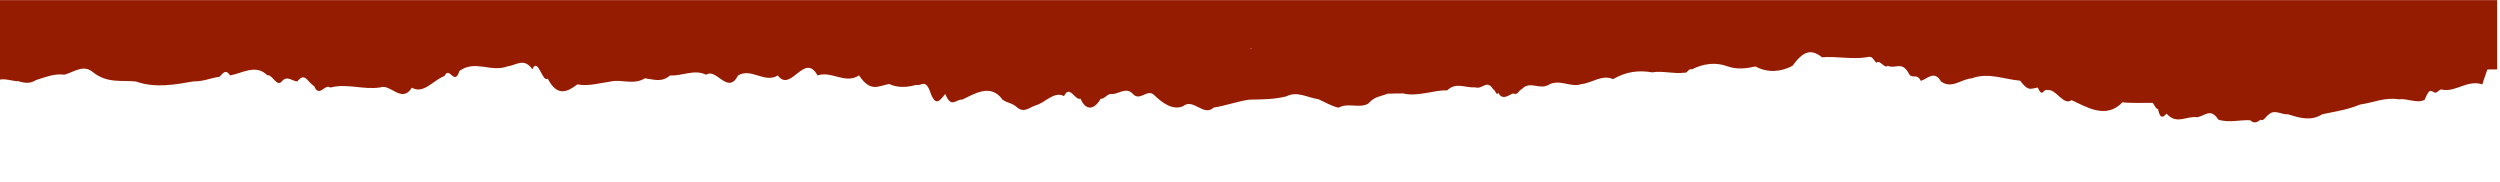 <svg width="1899" height="138" viewBox="0 0 1899 138" fill="none" xmlns="http://www.w3.org/2000/svg">
<g clip-path="url(#clip0_1995_95)">
<mask id="mask0_1995_95" style="mask-type:luminance" maskUnits="userSpaceOnUse" x="-2" y="-1" width="1899" height="139">
<path d="M-2 137.977H1897V-0.023H-2V137.977Z" fill="white"/>
</mask>
<g mask="url(#mask0_1995_95)">
<path d="M14.326 61.835C18.866 63.075 22.888 63.714 27.268 60.835C34.872 58.516 40.98 55.756 48.903 56.716C56.138 54.876 63.412 48.478 70.767 54.956C81.744 63.554 92.441 60.715 103.328 61.915C117.808 67.074 132.437 64.354 146.956 61.835C155.069 61.875 159.45 59.315 166.695 58.316C169.788 55.156 171.554 52.397 174.768 57.276C183.779 55.796 194.267 48.358 203.028 57.156C207.09 56.436 210.313 66.914 214.374 61.475C218.106 57.276 222.048 61.595 225.83 61.875C231.778 54.476 233.185 62.075 238.613 65.394C242.595 74.672 246.736 63.275 250.867 66.514C263.541 63.114 276.204 68.433 288.827 66.394C296.661 63.355 305.143 78.951 312.867 66.594C321.708 71.833 329.142 60.795 337.625 57.756C341.566 49.597 345.109 65.954 349.001 53.877C361.025 45.238 372.601 55.116 385.264 50.477C391.86 49.677 398.127 43.479 404.364 52.637C408.625 42.879 411.998 63.075 416.059 59.715C423.214 73.592 430.778 69.993 438.572 64.114C447.254 65.714 455.696 62.995 464.178 61.875C472.66 60.075 481.142 64.794 489.914 59.475C497.268 60.475 502.577 62.715 508.964 57.316C518.254 57.876 527.415 52.277 536.426 56.796C544.02 51.197 552.861 72.552 560.625 57.316C570.674 51.237 580.763 63.554 590.811 57.316C600.87 70.873 610.959 39.08 621.008 57.316C631.496 53.557 642.033 64.234 652.521 57.276C661.333 70.393 667.001 65.314 675.323 63.794C682.029 66.874 689.104 66.394 695.86 64.474C699.762 65.634 702.616 59.875 706.198 68.793C710.459 81.751 713.673 76.672 718.013 71.353C722.753 82.83 725.857 75.232 730.956 75.632C740.247 71.273 752.67 63.075 761.592 75.792C765.813 78.591 768.747 77.951 773.167 82.031C778.436 85.87 782.258 81.231 787.118 79.911C794.073 77.831 800.709 69.073 808.223 72.992C812.604 63.914 816.466 76.552 820.727 74.952C825.148 85.03 831.624 82.83 836.085 74.992C838.699 75.432 840.625 71.753 843.639 71.353C848.908 72.313 854.735 65.714 860.124 70.913C865.952 77.911 871.5 66.594 876.929 72.433C883.565 78.751 891.039 83.91 898.723 80.631C906.397 74.272 914.317 88.909 921.874 81.711C930.96 80.351 940.005 76.912 949.211 75.672C958.377 75.512 967.703 75.592 977.231 73.152C985.352 68.913 993.513 74.312 1001.35 75.312C1007.26 77.951 1010.64 80.231 1016.59 81.791C1024.67 77.711 1032.11 82.59 1039.3 78.751C1044.09 73.072 1048.71 73.392 1053.98 71.153C1057.71 71.153 1062.02 70.873 1065.84 70.953C1076.41 73.792 1090 68.114 1099.24 68.673C1106.04 62.155 1112.71 66.794 1120.43 66.354C1126.42 68.193 1129.39 59.795 1134.34 68.034C1135.62 67.674 1136.63 73.432 1138.08 70.473C1141.09 76.432 1145.92 72.433 1149.01 71.033C1153.84 72.153 1152.27 69.673 1156.17 67.514C1162.48 60.915 1169.52 68.873 1176.87 64.114C1185.27 59.995 1193.31 66.754 1201.27 63.874C1209.23 63.075 1217.15 56.316 1225.27 60.115C1235.28 54.356 1244.53 53.197 1255.02 54.956C1262.54 53.557 1272.03 56.356 1279.39 55.196C1281.56 56.116 1282.88 51.437 1285.01 52.757C1293.78 48.278 1303.22 46.998 1312.35 50.437C1319.39 52.877 1326.46 52.077 1333.5 50.477C1342.5 55.476 1352.79 54.676 1361.52 50.037C1369.52 39.12 1375.35 36.6 1384.03 43.519C1394.36 42.559 1407.39 45.278 1417.64 43.519C1421.94 42.599 1421.7 43.279 1425.24 47.798C1427.45 44.438 1431.59 52.637 1433.92 49.957C1439.75 52.757 1444.98 45.638 1450.36 56.676C1453.34 59.995 1455.87 55.436 1459.13 61.435C1463.95 59.915 1469.42 53.077 1474.36 61.875C1482.64 67.913 1489.68 59.995 1497.76 59.515C1510.18 54.756 1522.24 60.275 1534.46 61.275C1540.86 69.673 1542.22 67.394 1547.81 66.474C1551.79 74.872 1551.63 67.034 1555.61 68.433C1561.56 67.394 1567.67 80.711 1573.54 76.032C1584.96 81.311 1599.87 90.789 1612.17 77.711C1618.4 78.471 1630.06 78.071 1635.25 78.111C1636.9 80.511 1637.7 82.87 1639.23 82.83C1640.96 91.508 1643.65 88.549 1645.7 86.27C1653.38 95.148 1660.98 87.709 1669.22 89.069C1675.21 87.669 1679.31 81.951 1685.02 90.829C1692.82 93.508 1701.38 90.909 1709.38 91.349C1711.91 94.188 1714.69 92.828 1717.1 90.949C1719.83 92.228 1720.64 88.589 1723.77 86.629C1727.87 82.91 1733.62 87.389 1737.96 86.79C1746.65 89.549 1755.33 92.268 1764.01 86.79C1774.83 84.43 1782.79 83.51 1792.72 79.391C1802.57 78.071 1811.57 73.632 1822.27 75.472C1827.81 74.352 1836.5 79.031 1841.8 75.712C1845.42 66.994 1846.11 68.833 1849.12 70.193C1851.13 71.473 1853.18 66.874 1855.31 68.153C1865.64 69.993 1874.49 60.315 1885.62 64.114C1885.62 62.995 1897 31.201 1897 32.361C1893.02 26.882 1890.89 29.522 1887.31 28.202C1883.97 29.322 1880.48 29.882 1877.06 27.842C1871.35 33.161 1864.52 23.563 1858.89 28.002C1852.78 27.922 1847.91 19.444 1841.8 21.523C1834.37 19.764 1826.81 24.323 1820.09 24.283C1811.17 27.802 1803.41 37.2 1793.76 43.879C1791.75 41.479 1787.37 47.598 1785.44 43.719C1779.13 44.639 1770.73 53.277 1764.82 42.719C1759.51 42.719 1754.85 44.838 1748.74 40.079C1744.27 48.958 1746.85 45.438 1741.02 46.078C1736.4 42.799 1730.65 56.116 1725.82 48.638C1718.06 49.997 1715.57 53.797 1709.14 39.959C1699.37 38.72 1681.44 40.919 1671.39 39.2C1662.22 37.68 1651.69 51.397 1642.4 39.32C1635.73 40.679 1628.45 32.401 1622.38 34.641C1615.51 34.641 1608.19 31.641 1600.88 28.362C1589.38 29.842 1575.71 35.48 1563.97 27.842C1556.29 26.402 1548.45 28.442 1540.78 27.882C1532.69 34.601 1527.63 19.604 1519.47 20.844C1512.03 19.844 1502.95 17.004 1495.71 21.123C1493.3 16.684 1491.57 16.924 1489.2 18.604C1485.9 19.044 1481.4 19.884 1478.02 18.724C1475.81 23.003 1472.92 19.964 1470.78 19.044C1467.97 19.124 1466.92 20.724 1464.19 25.163C1460.61 24.763 1452.81 20.164 1449.24 25.523C1443.21 26.162 1437.18 22.443 1431.71 23.323C1423.67 17.644 1417.96 14.165 1408.07 14.045C1400.79 22.483 1393.32 16.324 1386 14.165C1379.61 11.965 1372.81 13.565 1367.07 15.485C1365.14 15.965 1363.57 20.364 1361.52 18.724C1357.42 16.285 1352.71 18.604 1348.33 21.003C1341.38 22.763 1334.3 16.804 1327.35 20.964C1322.6 18.404 1313.19 12.525 1308.89 21.363C1305.88 33.201 1304.79 29.162 1301.86 29.522C1295.06 34.161 1282.72 27.802 1274.8 32.281C1270.62 29.642 1271.34 33.481 1266.6 30.961C1260.37 34.801 1255.63 13.205 1249.11 20.684C1241.68 22.363 1234.24 14.085 1226.52 18.684C1217.64 17.684 1208.75 14.845 1199.87 18.684C1197.62 17.564 1194.6 15.405 1192.39 18.964C1185.56 15.085 1183.95 12.285 1178.04 9.886C1172.89 1.808 1166.86 7.166 1161.52 9.726C1154.12 19.124 1147.48 6.527 1139.89 7.326C1132.29 12.925 1124.69 7.566 1117.05 7.326C1112.07 9.246 1106.32 8.366 1101.41 7.446C1097.19 11.246 1093.53 -1.192 1089.31 4.967C1078.38 2.407 1066.6 5.967 1056.63 10.046C1050.64 10.446 1045.86 17.004 1039.66 18.524C1036.41 16.165 1034.4 27.642 1031.38 22.163C1027 25.603 1022.54 20.444 1017.76 23.163C1010.76 14.005 1003.24 26.442 996.287 23.003C986.116 19.284 978.88 26.682 969.835 35.84C964.287 36.24 956.286 32.121 950.297 36.92C942.618 32.001 936.427 36.76 929.07 32.641C926.699 34.841 924.367 20.964 922.035 31.761C919.743 31.241 917.412 24.923 915.12 28.082C902.377 32.481 888.993 12.165 875.482 20.804C866.88 23.083 858.198 18.004 849.596 21.083C840.944 26.202 832.383 23.883 824.02 19.124C816.785 13.045 809.67 8.246 802.875 21.403C795.879 32.801 792.427 27.202 784.703 25.443C771.042 26.082 757.41 27.442 743.739 25.443C735.906 22.643 728.022 24.363 720.179 25.443C712.784 26.842 707.276 28.602 700.121 23.123C685.691 19.564 672.06 27.522 659.197 18.684C653.729 14.845 647.781 3.967 642.153 11.965C633.112 12.125 624.46 5.487 614.412 3.087C602.956 -1.032 594.434 10.206 583.337 6.926C568.748 3.207 554.478 16.964 539.479 9.566C530.349 13.485 517.566 5.767 508.924 9.926C502.048 10.606 498.915 13.765 491.031 18.684C484.116 24.483 476.442 9.086 469.567 18.884C462.212 17.084 455.576 17.124 448.222 13.885C443.192 4.407 437.724 18.484 432.625 14.125C424.103 13.485 415.541 20.764 407.018 14.125C398.496 14.245 389.924 14.765 381.402 14.125C372.202 26.162 362.792 9.206 353.95 11.326C346.027 2.247 340.888 3.127 331.957 2.687C321.788 -3.711 315.152 5.327 305.622 8.006C297.31 7.566 288.987 8.726 280.625 10.086C271.414 10.406 263.251 11.605 254.849 16.364C245.608 17.644 238.773 28.722 228.115 20.884C214.534 15.965 200.943 13.965 187.351 20.884C179.478 16.284 173.969 22.163 166.086 23.123C155.478 28.842 145.629 18.764 135.211 21.363C124.683 19.884 113.427 14.245 102.769 18.644C94.886 17.724 89.138 16.924 81.903 10.846C73.301 4.567 62.205 15.525 52.884 9.526C45.041 5.447 39.612 13.445 32.378 14.005C25.542 13.725 9.137 12.885 5.365 23.123C5.365 31.441 -6.012 72.552 -6.012 66.194C-2.2 55.756 9.017 62.395 14.405 61.635L14.326 61.835Z" fill="#951B01"/>
<path d="M1555.74 52.745H1897V-51.86H1555.74V52.745Z" fill="#951B01"/>
<path d="M-1.998 36.651H1587.86V-76H-1.998V36.651Z" fill="#951B01"/>
<path d="M-1.996 56.766H18.078V-51.862H-1.996V56.766Z" fill="#951B01"/>
</g>
</g>
<defs>
<clipPath id="clip0_1995_95">
<rect width="1899" height="138" fill="white" transform="matrix(-1 0 0 1 1899 0)"/>
</clipPath>
</defs>
</svg>
